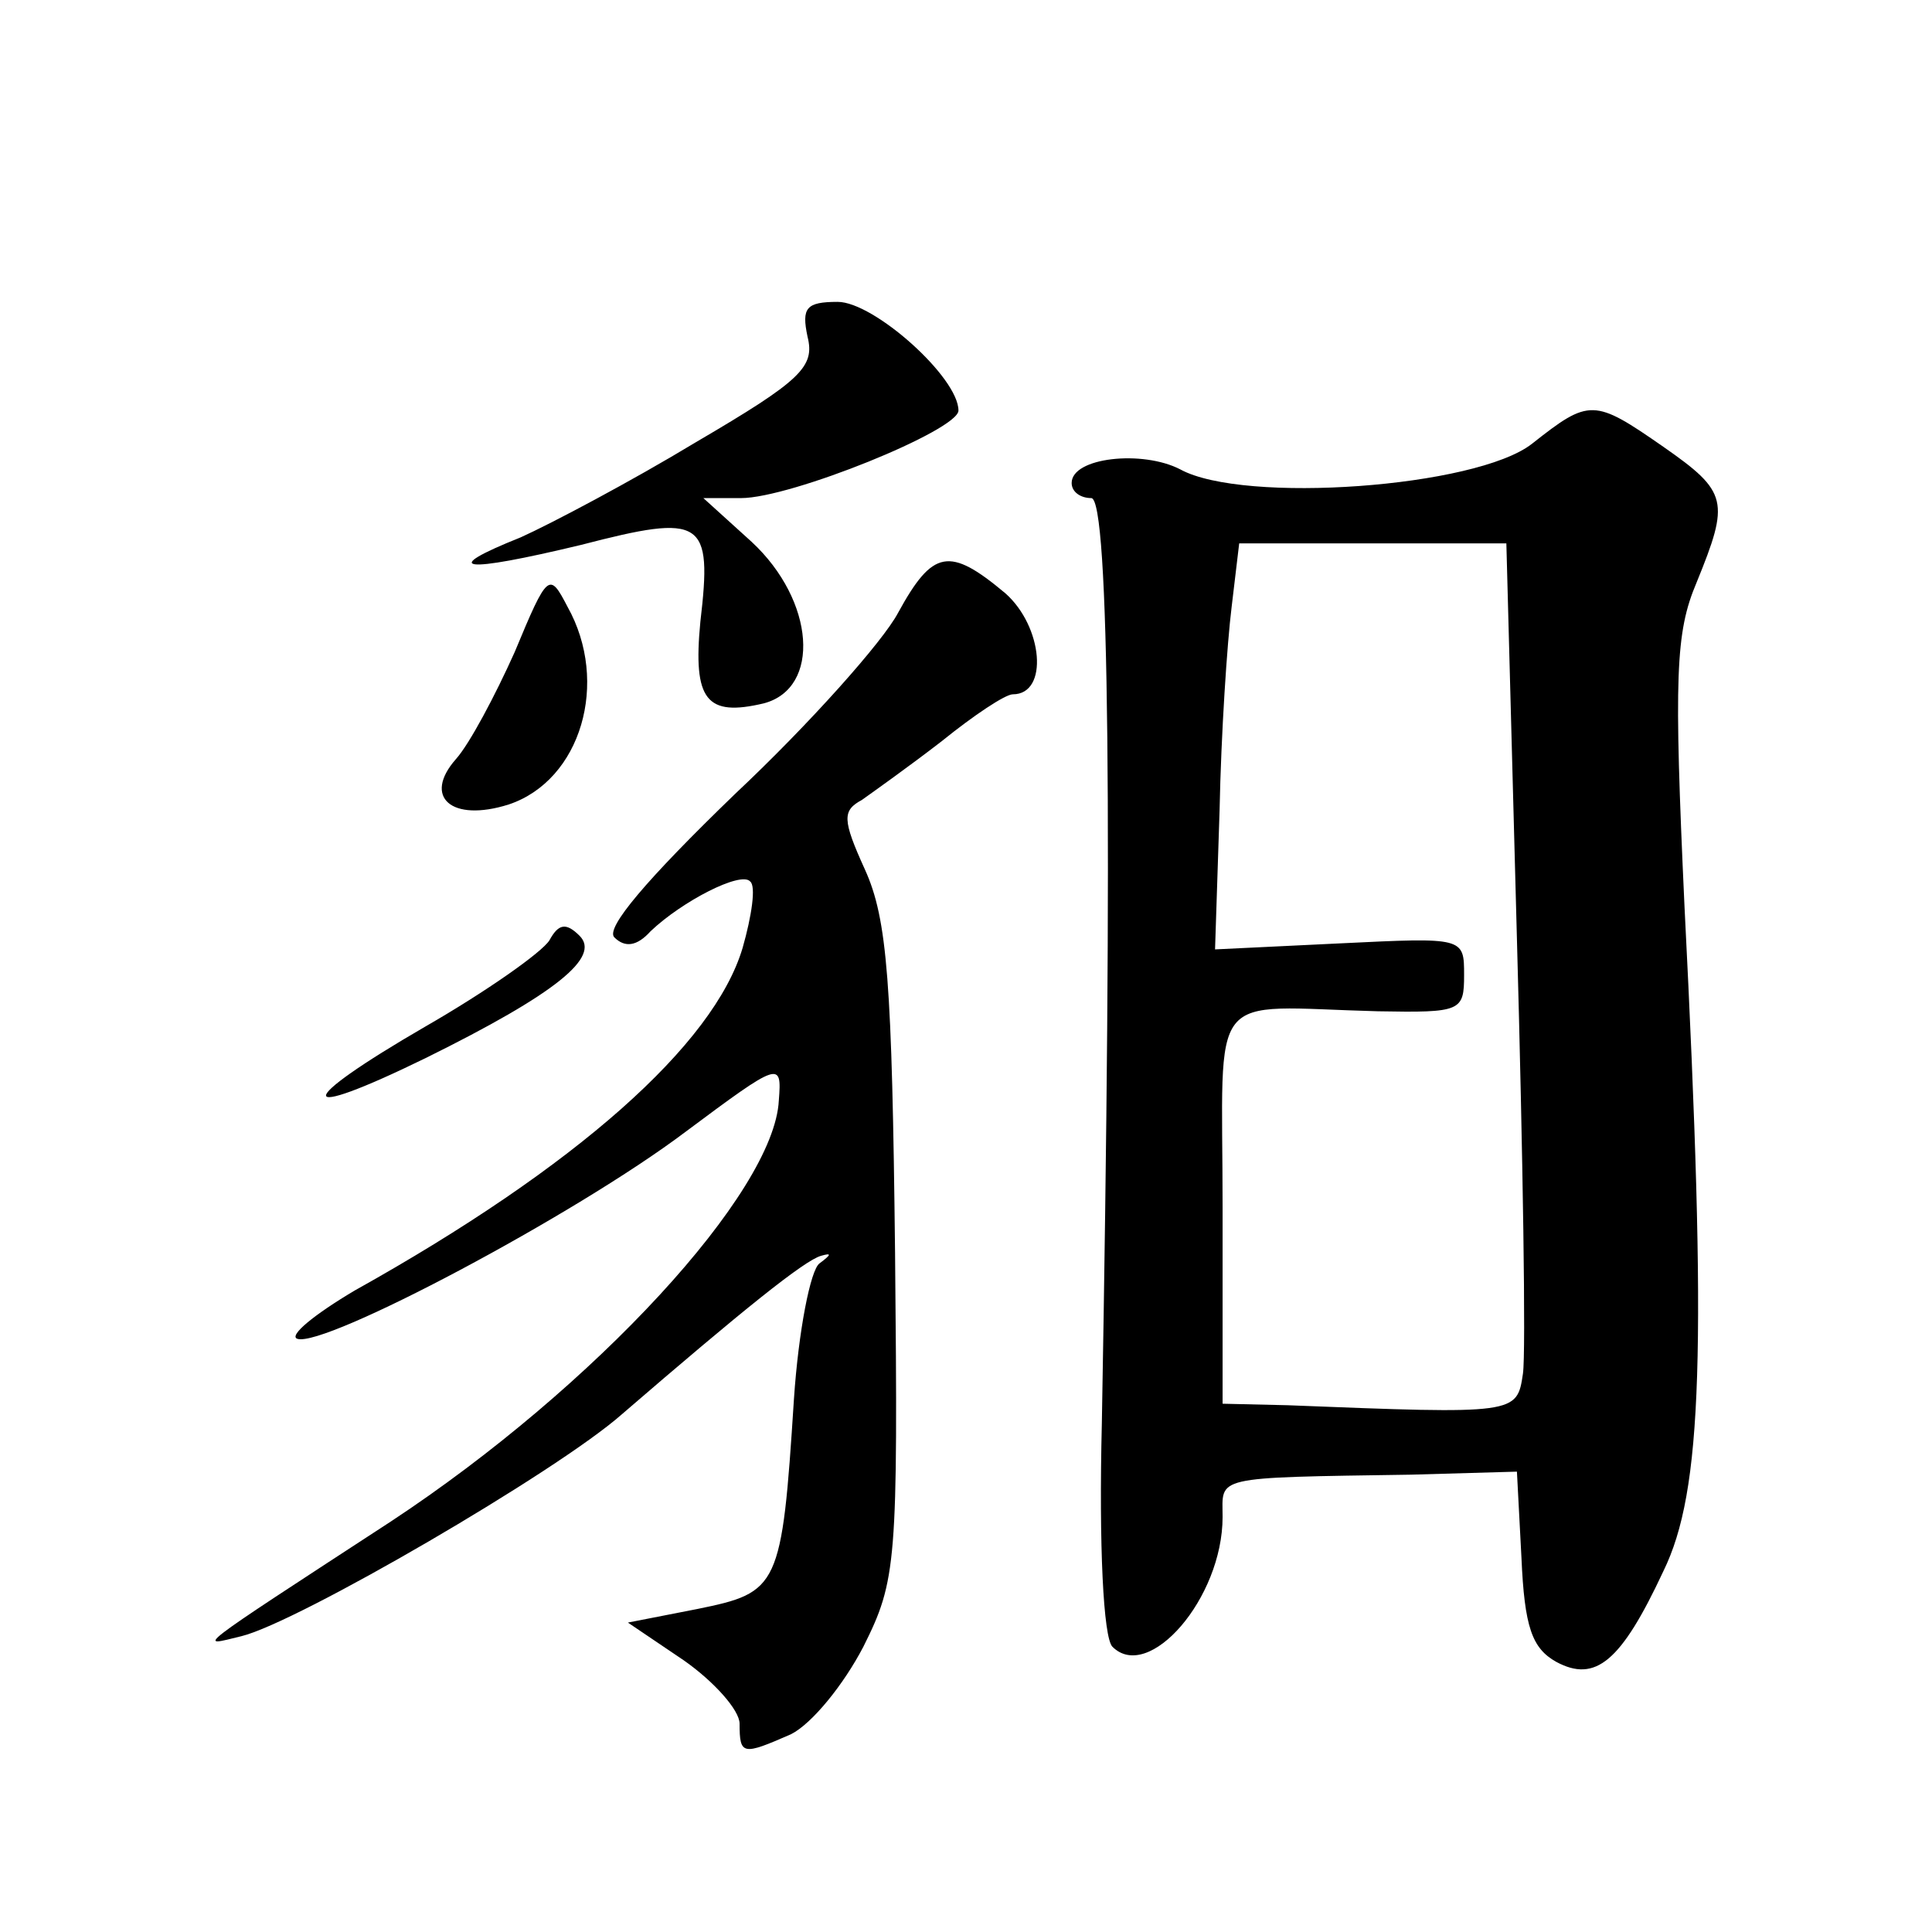<?xml version="1.0" standalone="no"?>
<!DOCTYPE svg PUBLIC "-//W3C//DTD SVG 20010904//EN"
 "http://www.w3.org/TR/2001/REC-SVG-20010904/DTD/svg10.dtd">
<svg version="1.0" xmlns="http://www.w3.org/2000/svg"
 width="128pt" height="128pt" viewBox="0 0 128 128"
 preserveAspectRatio="xMidYMid meet">
<g transform="translate(0,128) scale(0.1,-0.1)"
fill="#0" stroke="none">
<path d="M535 1057 c5 -20 -4 -29 -74 -70 -43 -26 -96 -54 -116 -63 -55 -22 -39
-24 40 -5 81 21 87 17 79 -51 -5 -52 4 -63 42 -54 38 10 34 68 -8 107 l-32 29 25
0 c33 0 144 45 144 58 0 22 -56 72 -80 72 -21 0 -24 -4 -20 -23z M1015 986 c-37
-29 -191 -40 -233 -17 -25 13 -72 8 -72 -9 0 -6 6 -10 13 -10 12 0 14 -219 7 -613
-2 -81 1 -142 7 -148 24 -24 73 32 73 86 0 27 -8 26 125 28 l70 2 3 -57 c2 -46
7 -60 23 -69 26 -14 43 0 71 60 26 53 29 146 14 441 -7 152 -6 181 8 214 22 54
21 60 -22 90 -46 32 -49 32 -87 2z m-10 -328 c4 -145 6 -274 4 -288 -4 -27 -4 -27
-156 -21 l-43 1 0 130 c0 148 -12 133 103 130 55 -1 57 0 57 24 0 25 0 25 -82 21
l-83 -4 3 92 c1 51 5 111 8 135 l5 42 88 0 89 0 7 -262z M595 874 c-10 -19 -59
-74 -108 -120 -59 -57 -86 -89 -80 -95 7 -7 15 -6 24 4 21 20 60 40 66 33 4 -3
1 -23 -5 -44 -19 -64 -110 -145 -257 -227 -27 -16 -44 -30 -38 -32 18 -6 184 82
257 137 63 47 64 47 62 21 -3 -61 -122 -190 -257 -279 -135 -88 -128 -83 -99 -76
37 9 209 109 252 147 80 69 121 102 132 105 7 2 7 1 -1 -5 -6 -4 -14 -45 -17 -90
-8 -125 -10 -128 -64 -139 l-46 -9 37 -25 c20 -14 37 -33 37 -42 0 -21 2 -21 34
-7 14 7 35 33 48 58 22 44 23 55 21 261 -2 179 -5 221 -20 254 -15 33 -15 39 -2
46 7 5 31 22 53 39 21 17 42 31 47 31 24 0 20 45 -5 67 -37 31 -48 29 -71 -13z
M341 848 c-13 -29 -30 -61 -39 -71 -22 -25 -3 -42 35 -30 48 16 67 81 39 131 -12
23 -13 23 -35 -30z M364 657 c-5 -8 -42 -34 -82 -57 -88 -51 -88 -64 0 -21 87 43
116 67 102 81 -9 9 -14 8 -20 -3z"/>
</g>
</svg>
